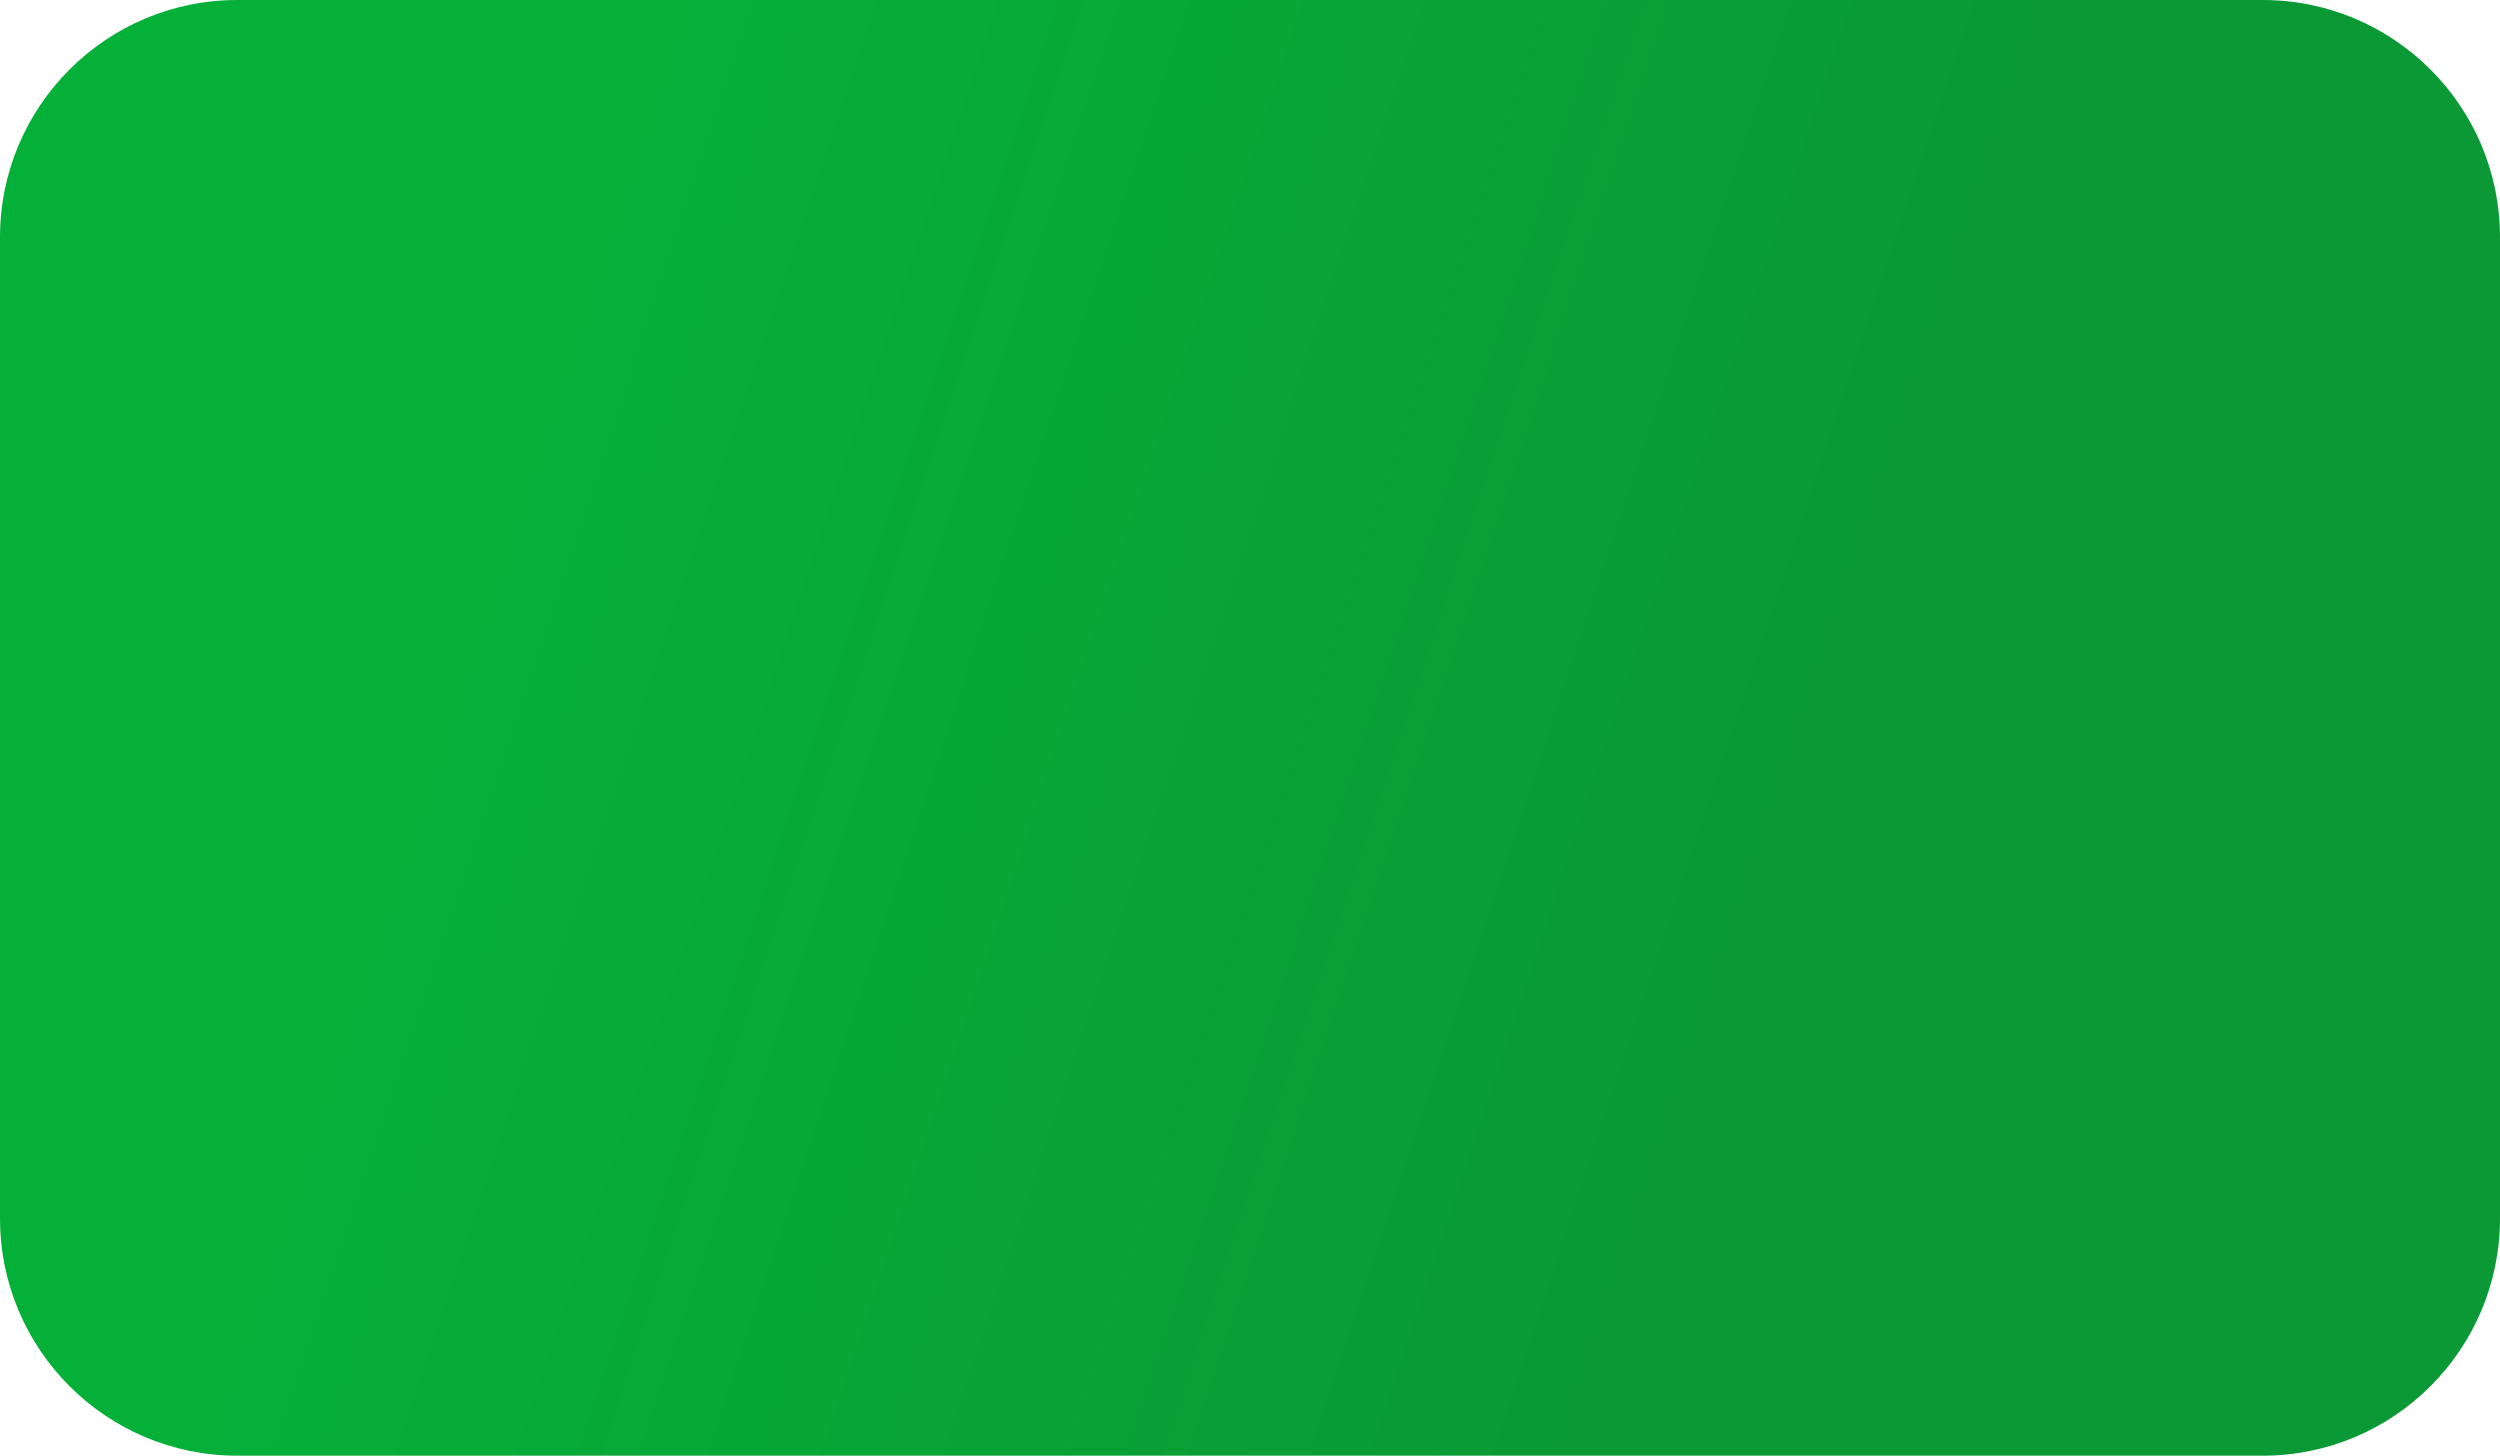 <?xml version="1.0" encoding="UTF-8"?> <svg xmlns="http://www.w3.org/2000/svg" width="1264" height="736" viewBox="0 0 1264 736" fill="none"> <path d="M0 120C0 53.726 53.726 0 120 0H1144C1210.27 0 1264 53.726 1264 120V616C1264 682.274 1210.27 736 1144 736H120C53.726 736 0 682.274 0 616V120Z" fill="url(#paint0_linear_27_30)"></path> <defs> <linearGradient id="paint0_linear_27_30" x1="334.96" y1="0" x2="974.28" y2="211.975" gradientUnits="userSpaceOnUse"> <stop stop-color="#05B039"></stop> <stop offset="1" stop-color="#0A9935"></stop> </linearGradient> </defs> </svg> 